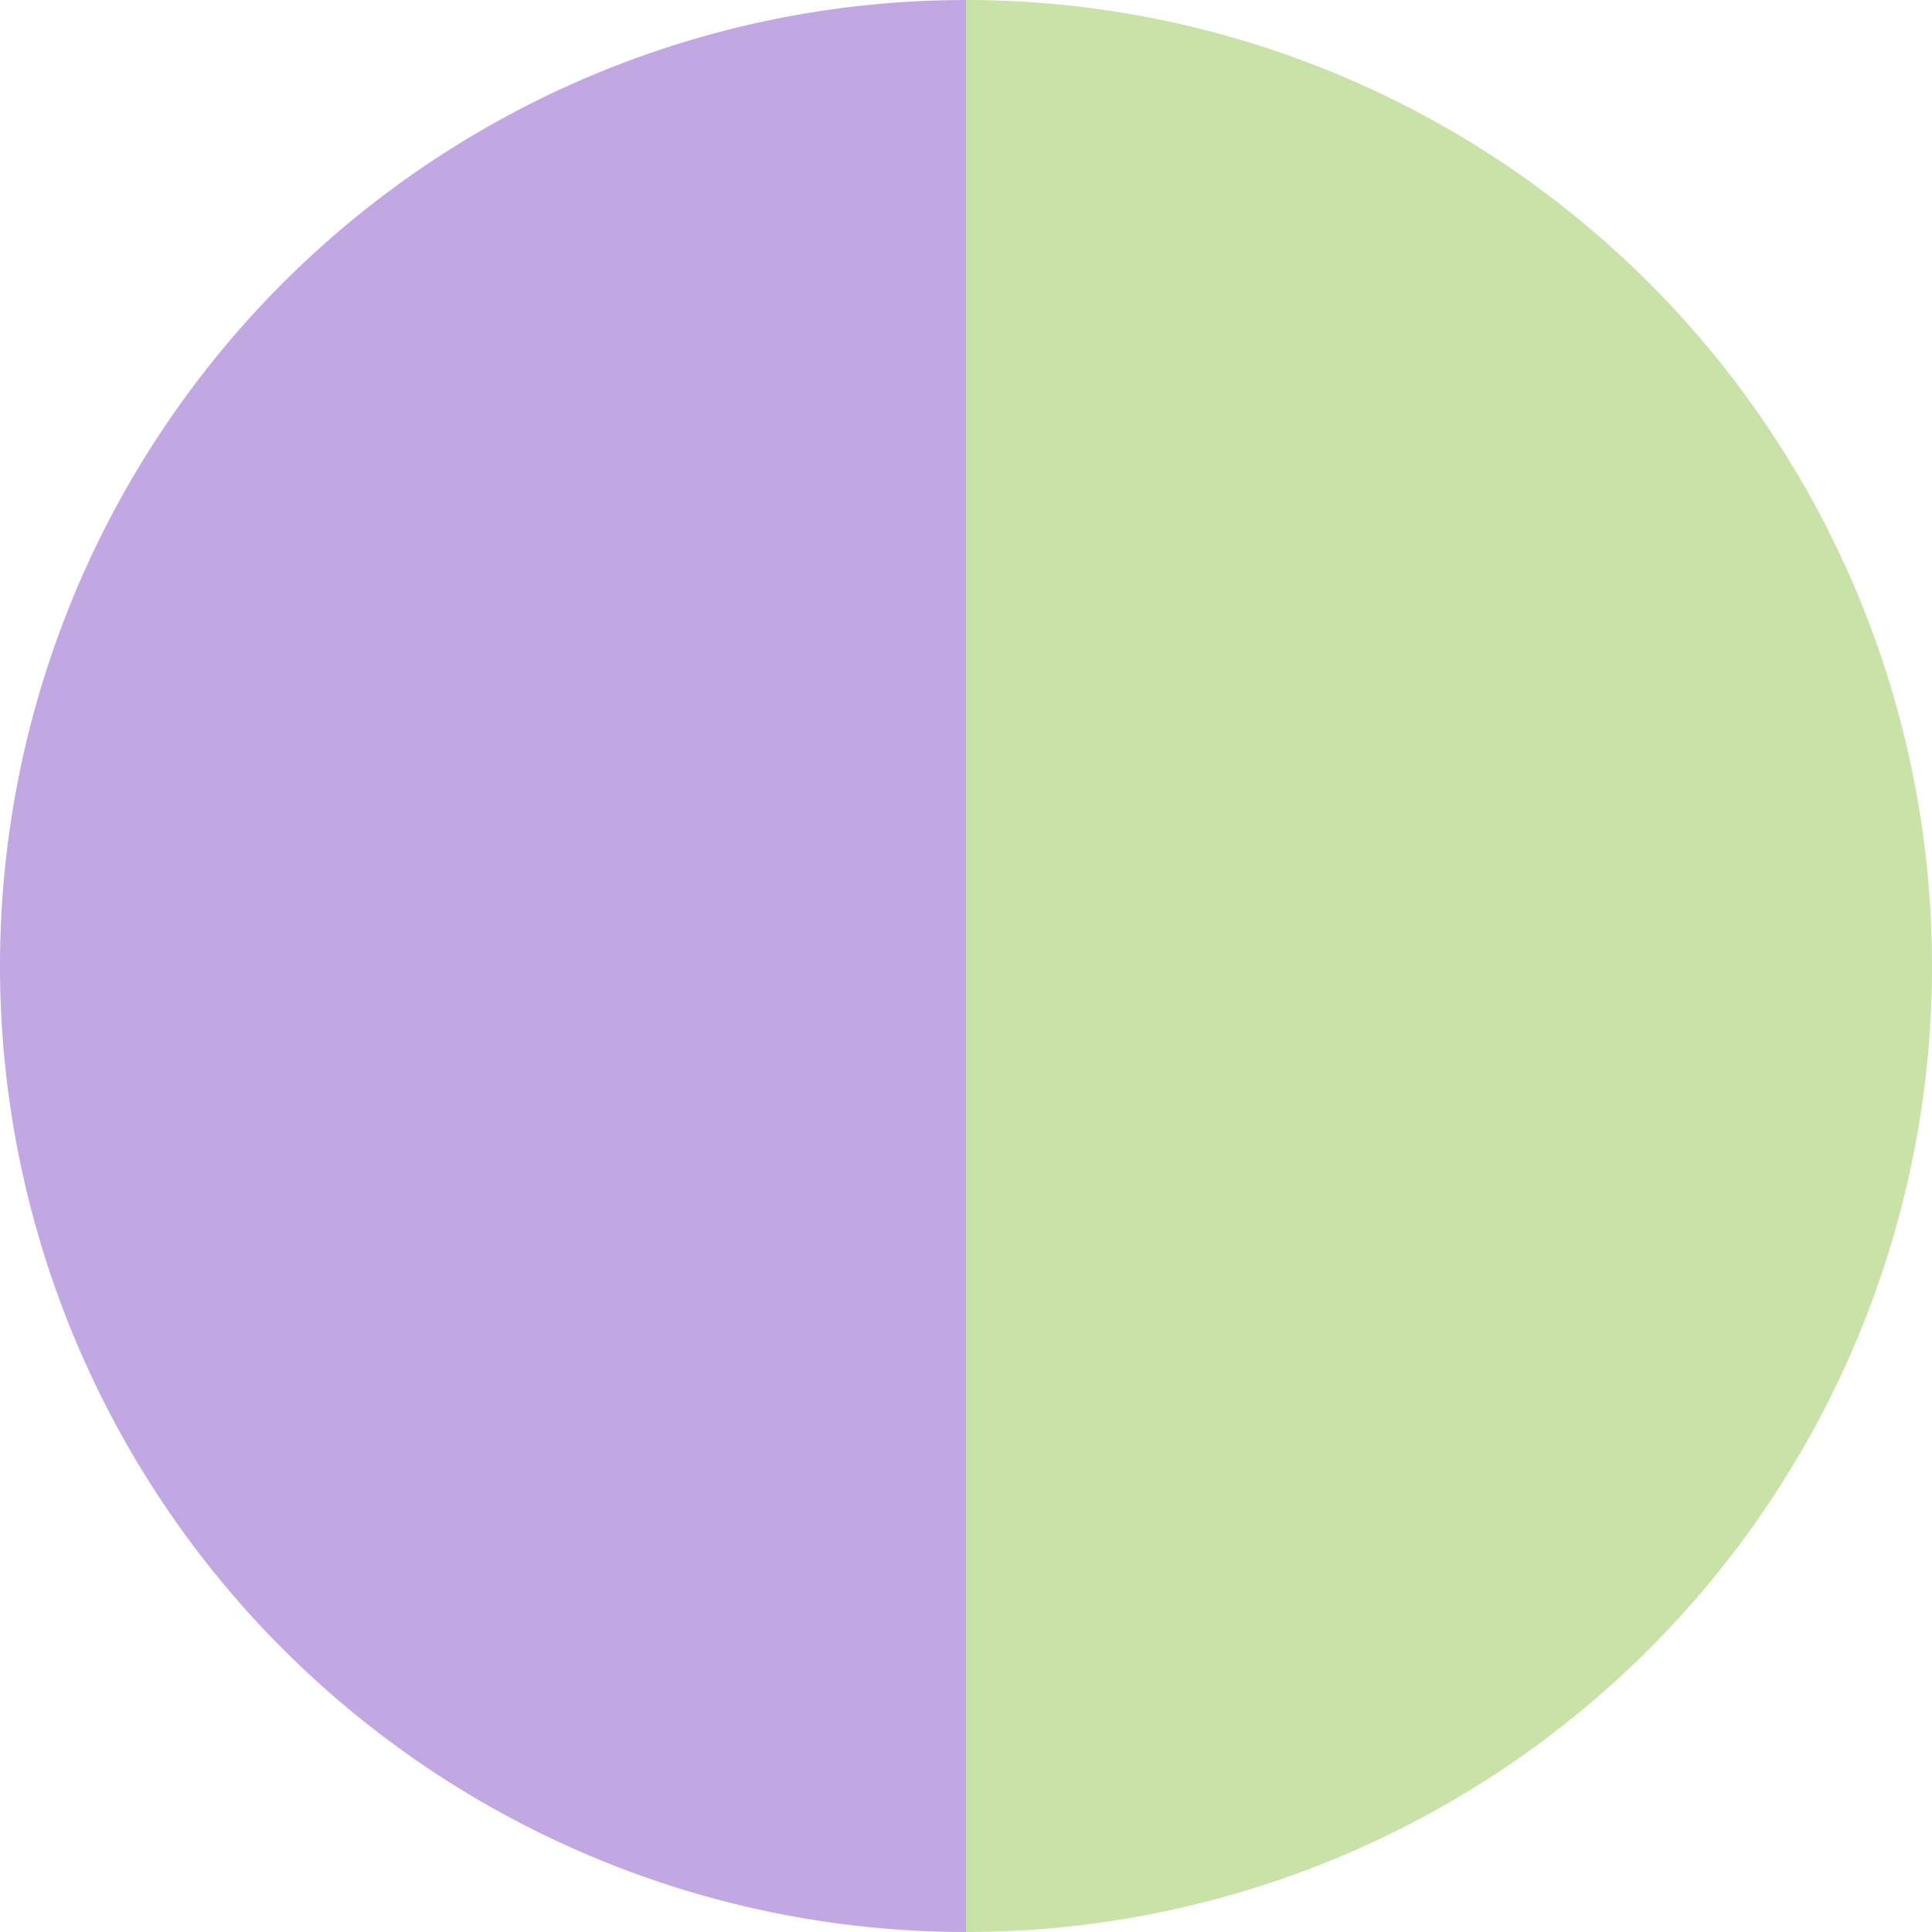 <?xml version="1.0" standalone="no"?>
<svg width="500" height="500" viewBox="-1 -1 2 2" xmlns="http://www.w3.org/2000/svg">
        <path d="M 0 -1 
             A 1,1 0 0,1 0 1             L 0,0
             z" fill="#c8e2a8" />
            <path d="M 0 1 
             A 1,1 0 0,1 -0 -1             L 0,0
             z" fill="#c1a8e2" />
    </svg>
